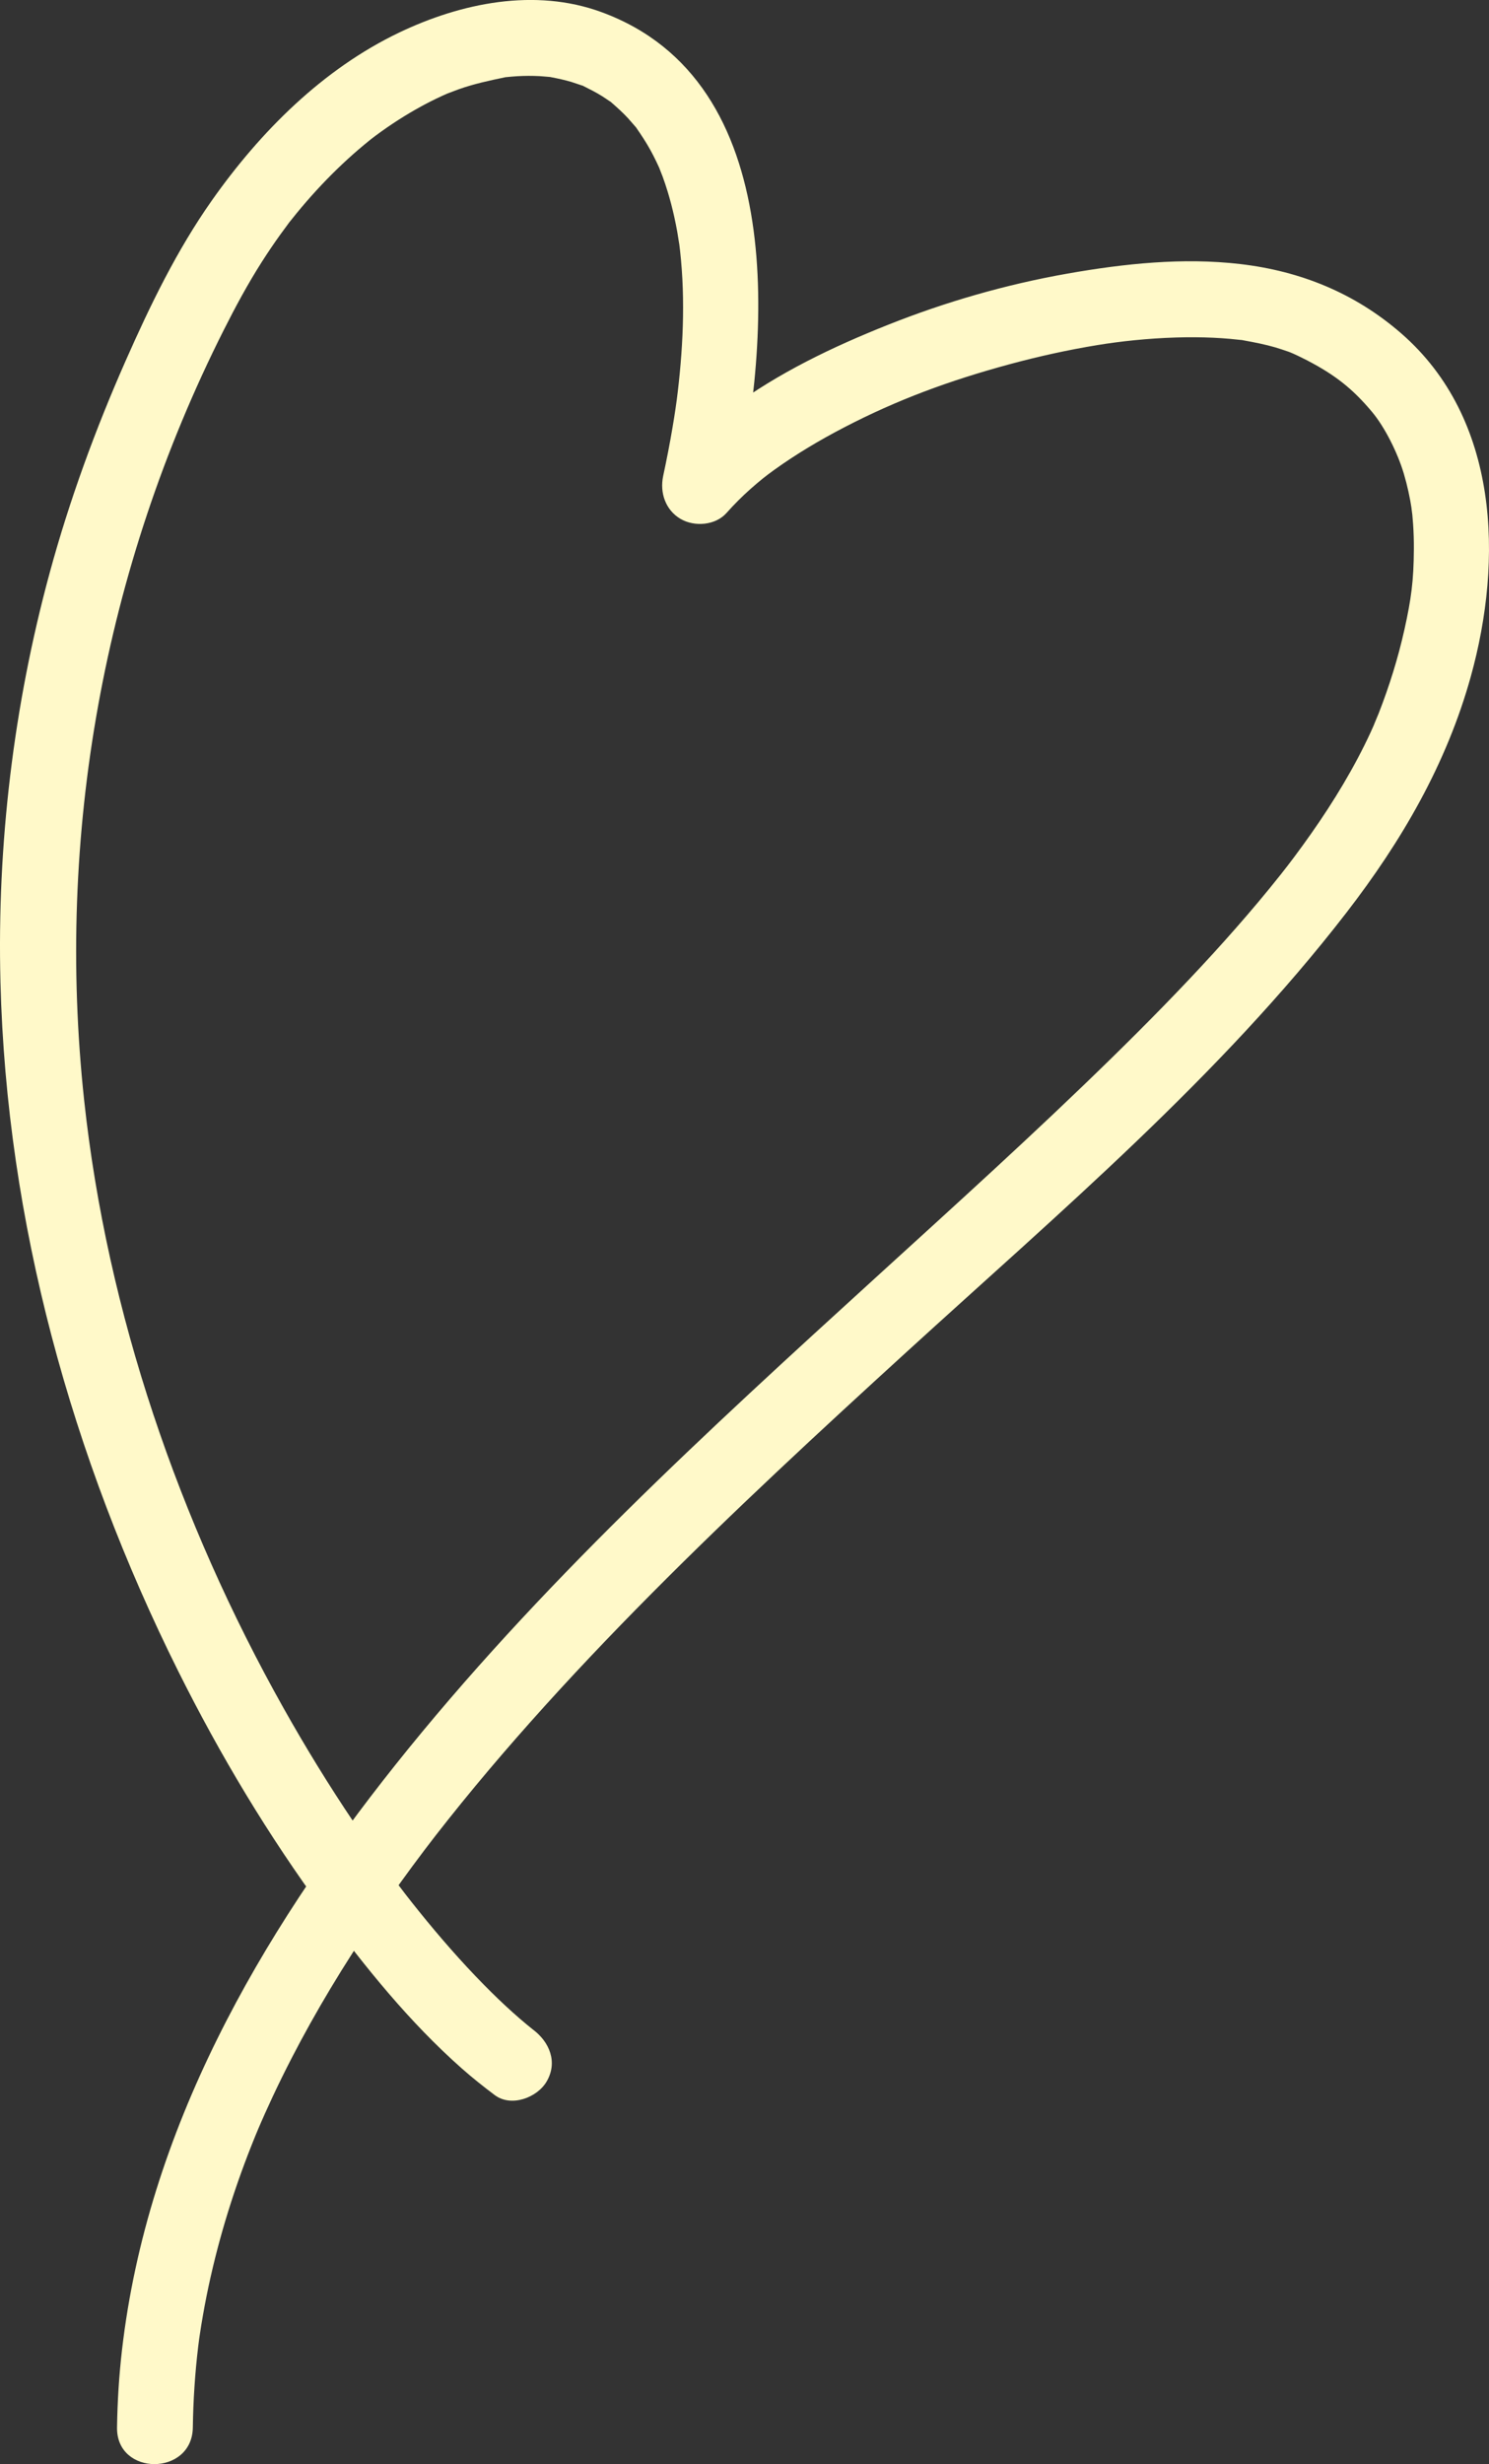 <?xml version="1.0" encoding="UTF-8"?><svg id="_イヤー_2" xmlns="http://www.w3.org/2000/svg" viewBox="0 0 117.862 194.908"><rect x="0" y="0" width="117.862" height="194.908" fill="#333333" stroke="none"/><defs><style>.cls-1{fill:#fff9c9;}</style></defs><g id="design"><path class="cls-1" d="M42.194,160.538c-.58-.435,.584,.476,.002,.003-.157-.127-.315-.253-.471-.381-.391-.323-.774-.654-1.151-.993-.774-.694-1.523-1.417-2.253-2.158-1.819-1.846-3.524-3.804-5.151-5.82-.187-.232-.373-.464-.558-.698-.114-.144-.831-1.065-.375-.474-.481-.625-.956-1.255-1.424-1.89-.966-1.313-1.904-2.646-2.815-3.998-1.977-2.933-3.829-5.949-5.561-9.033-8.26-14.704-13.965-31.249-15.777-48.075-2.255-20.94,1.547-42.041,11.025-60.863,.938-1.863,1.924-3.696,3.047-5.454,.463-.726,.946-1.439,1.448-2.139,.207-.288,.42-.572,.631-.858,.518-.703-.37,.45,.173-.225,.163-.203,.324-.406,.489-.608,1.007-1.229,2.08-2.404,3.222-3.51,.544-.527,1.103-1.038,1.678-1.532,.266-.228,.536-.451,.807-.673,.016-.013,.611-.486,.238-.194-.337,.263,.263-.197,.332-.248,1.143-.846,2.339-1.619,3.587-2.3,.547-.298,1.103-.578,1.669-.837,.154-.07,.309-.138,.464-.207,.403-.18-.702,.26-.068,.031,.31-.112,.614-.239,.925-.349,1.2-.424,2.413-.683,3.655-.942,.471-.098-.67,.056,.099-.013,.296-.027,.59-.057,.887-.073,.58-.033,1.161-.035,1.741-.005,.285,.015,.567,.051,.851,.069,.478,.03-.707-.137,.039,.01,.548,.107,1.09,.219,1.626,.38,.265,.08,.523,.18,.786,.263,.765,.241-.524-.285,.201,.078,.498,.25,.991,.496,1.463,.794,.19,.12,.372,.25,.56,.374,.678,.449-.407-.38,.203,.153,.439,.384,.869,.772,1.266,1.2,.204,.22,.388,.457,.592,.677,.301,.326-.33-.489,.093,.122,.384,.554,.752,1.112,1.079,1.702,.313,.566,.592,1.148,.85,1.74-.292-.67,.037,.123,.131,.379,.14,.383,.269,.771,.389,1.161,.207,.673,.384,1.355,.536,2.042,.089,.402,.169,.806,.241,1.211,.041,.227,.215,1.393,.127,.728,.52,3.937,.37,7.957-.095,11.892-.105,.892-.232,1.741-.413,2.814-.217,1.288-.469,2.569-.742,3.846-.28,1.311,.185,2.69,1.379,3.388,1.101,.644,2.759,.518,3.635-.469,.594-.668,1.225-1.299,1.892-1.893,.322-.287,.652-.566,.987-.838,.051-.041,.746-.574,.235-.189,.219-.165,.439-.327,.661-.487,1.748-1.256,3.605-2.357,5.514-3.35,4.202-2.186,8.326-3.709,13.082-4.998,2.31-.626,4.651-1.143,7.013-1.529,1.78-.291,3.949-.528,6.197-.596,.986-.03,1.973-.027,2.959,.019,.447,.021,.893,.05,1.339,.09,.26,.023,.519,.054,.779,.08,.627,.063-.455-.093,.334,.05,.826,.149,1.645,.309,2.451,.543,.359,.105,.71,.23,1.064,.349,.149,.05,.822,.355,.083,.02,.442,.2,.88,.404,1.31,.627,2.199,1.14,3.615,2.213,5.205,4.116,1,1.196,2.008,3.202,2.504,4.861,.281,.941,.489,1.902,.637,2.873-.095-.621,.037,.35,.04,.386,.025,.249,.045,.499,.062,.748,.045,.656,.065,1.313,.061,1.97-.014,2.527-.216,3.967-.737,6.322-.505,2.281-1.205,4.517-2.055,6.692-.074,.19-.624,1.464-.222,.566-.13,.29-.255,.582-.388,.87-.326,.709-.674,1.408-1.04,2.098-1.452,2.742-3.178,5.334-5.034,7.817-.226,.302-.454,.602-.684,.901,.459-.599-.246,.311-.379,.478-.584,.736-1.179,1.463-1.783,2.183-1.154,1.375-2.34,2.721-3.55,4.047-2.594,2.841-5.294,5.584-8.043,8.275-6.072,5.942-12.381,11.636-18.66,17.356-13.344,12.156-26.78,24.427-38.058,38.583-10.744,13.487-19.616,28.869-21.626,46.266-.235,2.035-.362,4.079-.392,6.127-.056,3.862,5.944,3.864,6,0,.031-2.141,.169-4.277,.424-6.403,.009-.074,.13-.985,.035-.302,.025-.183,.052-.366,.079-.548,.081-.548,.169-1.094,.265-1.639,.175-.999,.374-1.993,.597-2.982,.915-4.068,2.22-8.05,3.838-11.892-.244,.58,.12-.274,.139-.317,.112-.258,.226-.516,.341-.773,.192-.429,.388-.857,.588-1.283,.481-1.029,.984-2.047,1.504-3.057,.966-1.873,1.997-3.712,3.081-5.519,2.273-3.788,4.78-7.434,7.443-10.957,1.076-1.423,2.593-3.333,4.027-5.061,1.43-1.724,2.893-3.42,4.382-5.093,3.086-3.466,6.286-6.831,9.556-10.124,6.543-6.589,13.366-12.89,20.225-19.147,12.045-10.989,24.762-21.749,34.774-34.705,4.376-5.663,7.933-11.756,9.86-18.699,2.565-9.24,2.253-20.388-5.509-27.138-3.667-3.189-7.969-4.928-12.751-5.485-4.537-.529-9.181-.033-13.658,.755-4.86,.856-9.64,2.231-14.224,4.055-4.372,1.74-8.682,3.8-12.473,6.616-1.63,1.211-3.195,2.5-4.546,4.021l5.014,2.919c2.647-12.391,4.308-32.812-10.671-38.294-5.261-1.926-11.09-.729-15.999,1.614-6.063,2.895-11.011,7.856-14.841,13.292-2.765,3.925-4.879,8.286-6.815,12.666-2.403,5.436-4.448,11.022-6.011,16.758C1.074,55.807-.241,66.783,.036,77.679c.482,18.952,5.634,37.594,14.076,54.515,3.304,6.622,7.13,13.001,11.519,18.961,3.264,4.433,6.786,8.799,10.923,12.455,.839,.741,1.715,1.437,2.61,2.109,1.297,.972,3.353,.209,4.105-1.076,.897-1.533,.224-3.13-1.076-4.105h0Z"/></g></svg>